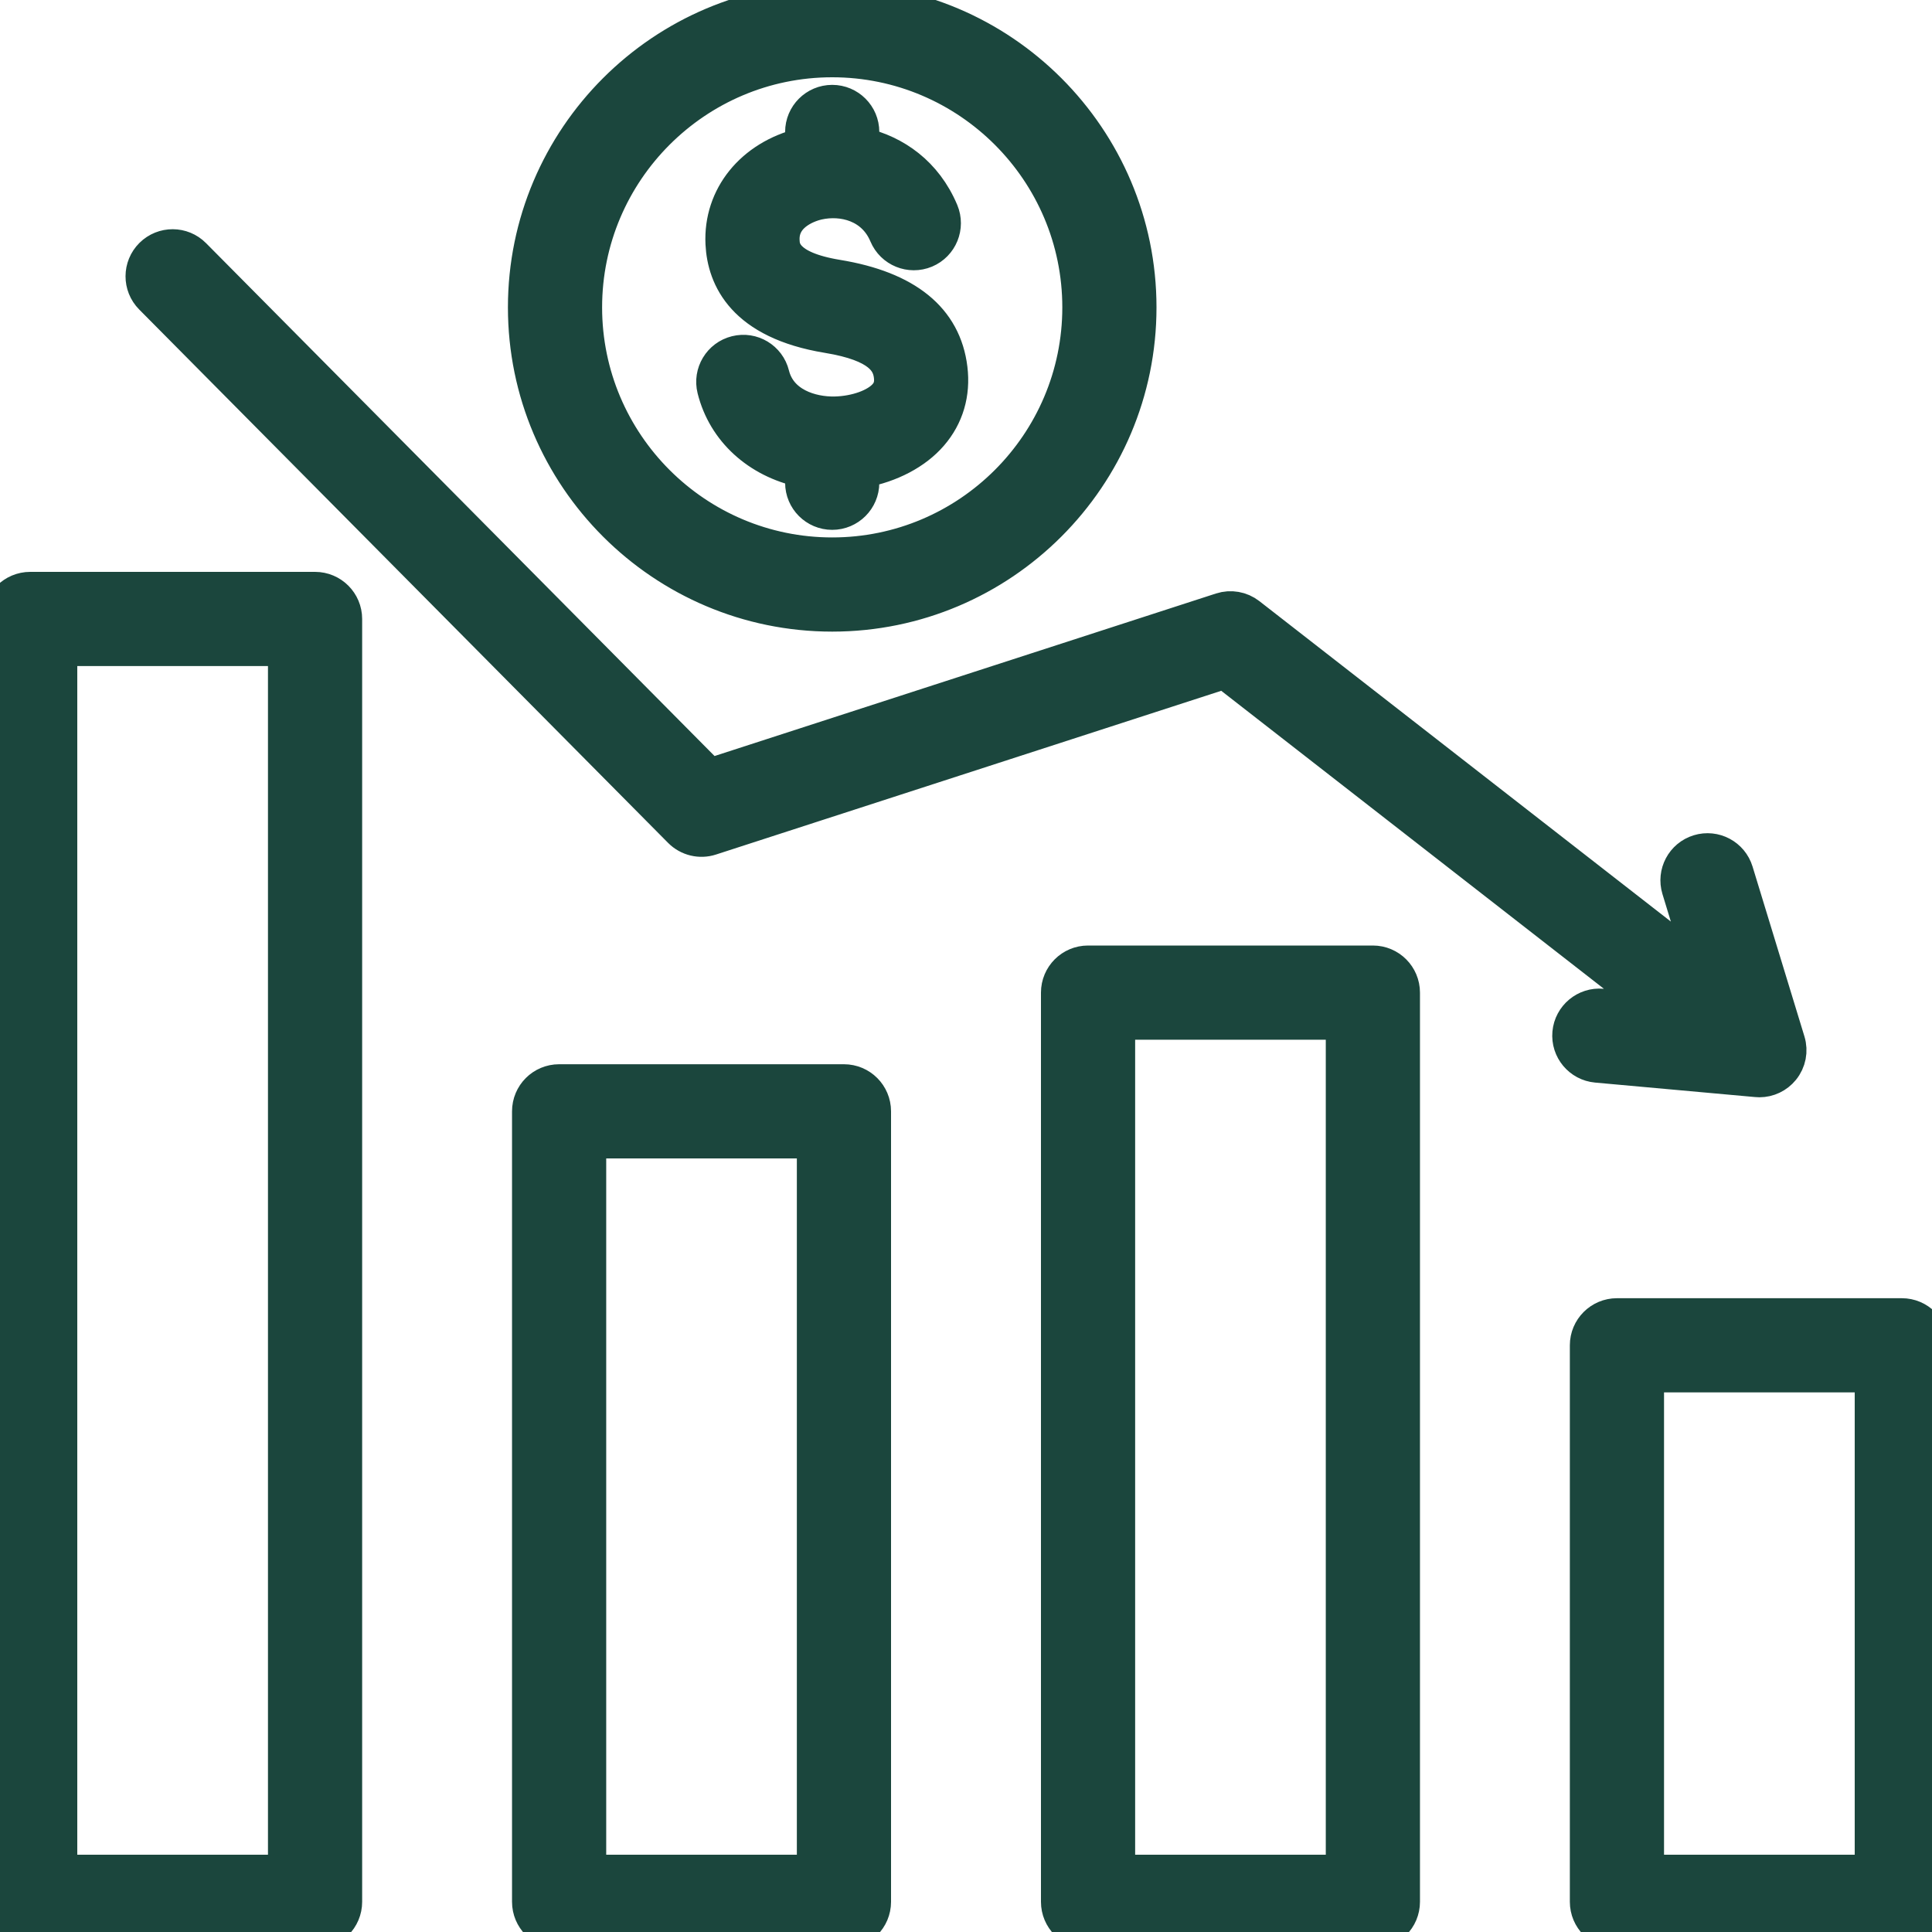 <svg width="40" height="40" viewBox="0 0 40 40" fill="none" xmlns="http://www.w3.org/2000/svg">
<g clip-path="url(#clip0_189_2054)">
<path d="M28.424 19.926H22.527C22.181 19.926 21.902 20.206 21.902 20.551V39.375C21.902 39.72 22.181 40 22.527 40H28.424C28.769 40 29.049 39.72 29.049 39.375V20.551C29.049 20.206 28.769 19.926 28.424 19.926ZM27.799 38.75H23.152V21.176H27.799V38.75ZM17.473 22.384H11.576C11.23 22.384 10.951 22.664 10.951 23.009V39.375C10.951 39.72 11.23 40 11.576 40H17.473C17.818 40 18.098 39.72 18.098 39.375V23.009C18.098 22.664 17.819 22.384 17.473 22.384ZM16.848 38.75H12.201V23.634H16.848V38.75ZM6.523 12.19H0.625C0.28 12.19 0 12.47 0 12.815V39.375C0 39.72 0.28 40 0.625 40H6.523C6.868 40 7.148 39.72 7.148 39.375V12.815C7.148 12.47 6.868 12.19 6.523 12.19ZM5.898 38.75H1.25V13.44H5.898V38.75ZM39.375 27.228H33.477C33.132 27.228 32.852 27.508 32.852 27.853V39.375C32.852 39.72 33.132 40 33.477 40H39.375C39.72 40 40 39.72 40 39.375V27.853C40 27.508 39.72 27.228 39.375 27.228ZM38.75 38.75H34.102V28.478H38.75V38.75ZM33.056 22.065C32.713 22.034 32.459 21.73 32.49 21.386C32.521 21.043 32.826 20.789 33.169 20.82L34.363 20.928L25.353 13.912L14.717 17.359C14.493 17.432 14.247 17.372 14.081 17.205L3.13 6.161C2.887 5.916 2.889 5.52 3.134 5.277C3.379 5.034 3.775 5.035 4.018 5.281L14.697 16.052L25.283 12.621C25.48 12.557 25.696 12.595 25.859 12.722L35.251 20.036L34.754 18.408C34.654 18.078 34.839 17.729 35.169 17.628C35.5 17.527 35.849 17.713 35.95 18.043L37.024 21.56C37.085 21.759 37.043 21.975 36.911 22.137C36.792 22.283 36.614 22.368 36.426 22.368C36.408 22.368 36.389 22.367 36.37 22.365L33.056 22.065ZM18.332 8.18C18.427 8.071 18.461 7.948 18.441 7.782C18.405 7.494 18.225 7.139 17.134 6.96C15.397 6.675 14.991 5.761 14.956 5.044C14.909 4.07 15.57 3.255 16.605 2.998V2.732C16.605 2.387 16.885 2.107 17.23 2.107C17.575 2.107 17.855 2.387 17.855 2.732V2.991C18.526 3.149 19.161 3.582 19.496 4.378C19.629 4.697 19.48 5.063 19.162 5.197C18.843 5.33 18.477 5.181 18.343 4.862C18.084 4.245 17.448 4.087 16.933 4.203C16.807 4.232 16.177 4.405 16.205 4.984C16.212 5.137 16.232 5.545 17.337 5.726C18.767 5.961 19.556 6.602 19.681 7.632C19.744 8.148 19.605 8.62 19.278 8.998C18.952 9.375 18.441 9.641 17.855 9.751V9.995C17.855 10.34 17.575 10.62 17.23 10.62C16.885 10.62 16.605 10.34 16.605 9.995V9.741C15.694 9.543 14.998 8.921 14.783 8.059C14.699 7.724 14.903 7.384 15.238 7.301C15.573 7.217 15.912 7.421 15.995 7.756C16.148 8.368 16.788 8.57 17.29 8.559C17.727 8.548 18.146 8.396 18.332 8.18ZM17.23 12.727C20.739 12.727 23.594 9.873 23.594 6.364C23.594 2.855 20.739 0 17.23 0C13.721 0 10.866 2.855 10.866 6.364C10.866 9.873 13.721 12.727 17.23 12.727ZM17.23 1.25C20.05 1.25 22.344 3.544 22.344 6.364C22.344 9.184 20.05 11.477 17.23 11.477C14.41 11.477 12.116 9.184 12.116 6.364C12.116 3.544 14.41 1.25 17.23 1.25Z" fill="#1B463D" stroke="#1B463D" stroke-width="0.7"/>
</g>
<defs>
<clipPath id="clip0_189_2054">
<rect width="40" height="40" fill="white"/>
</clipPath>
</defs>
</svg>
